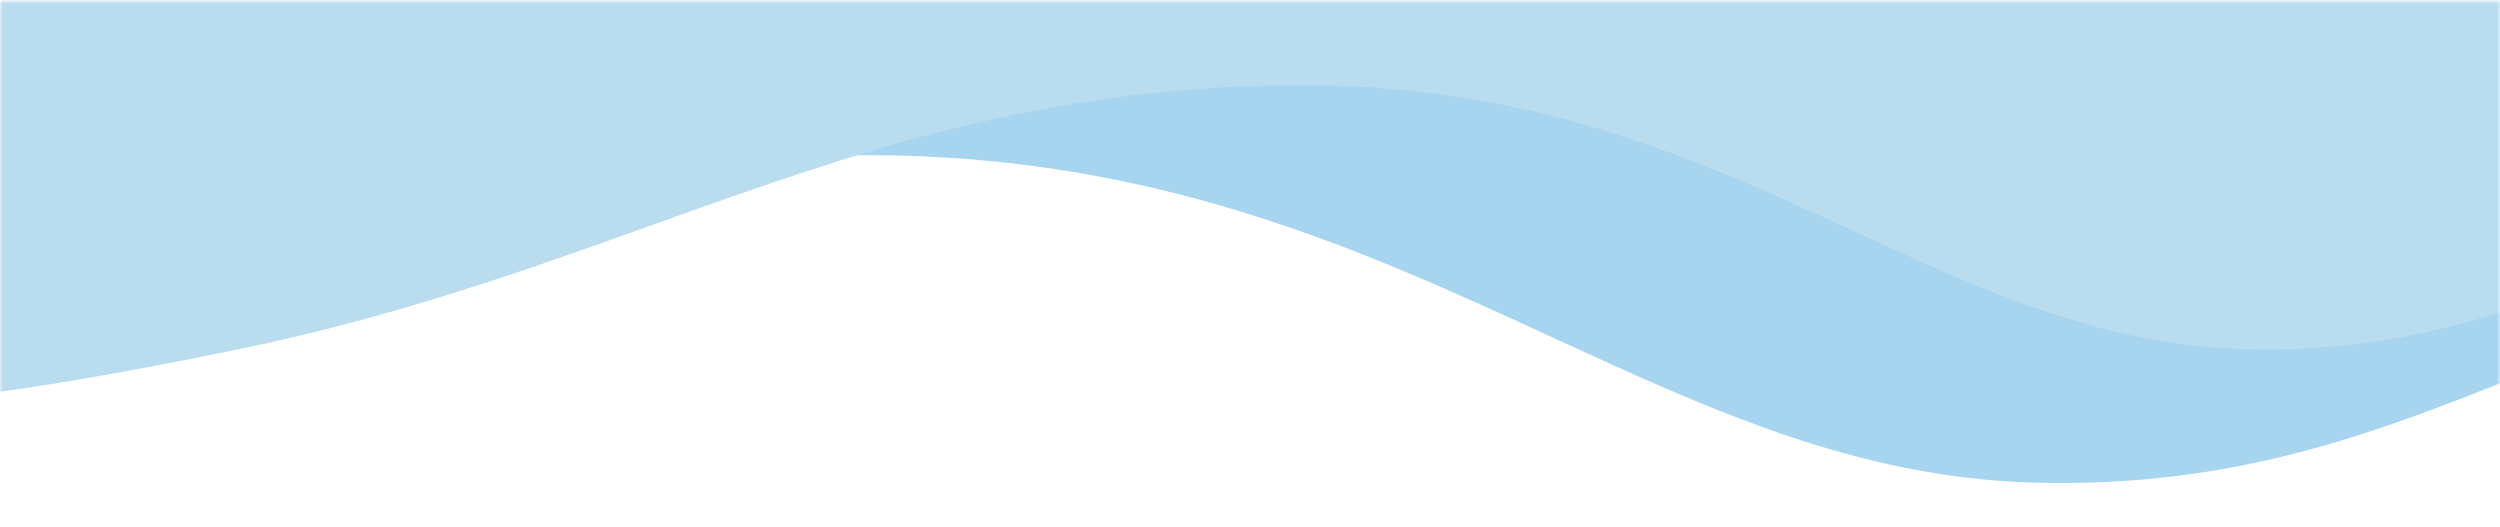 <svg width="375" height="79" viewBox="0 0 375 79" fill="none" xmlns="http://www.w3.org/2000/svg" preserveAspectRatio="none">
<mask id="mask0_2377_32084" style="mask-type:alpha" maskUnits="userSpaceOnUse" x="0" y="0" width="375" height="79">
<rect width="375" height="79" fill="#D9D9D9"/>
</mask>
<g mask="url(#mask0_2377_32084)">
<mask id="mask1_2377_32084" style="mask-type:alpha" maskUnits="userSpaceOnUse" x="-99" y="0" width="594" height="79">
<rect width="593.526" height="78.725" transform="matrix(-1 0 0 1 494.525 0)" fill="#D9D9D9"/>
</mask>
<g mask="url(#mask1_2377_32084)">
<path fill-rule="evenodd" clip-rule="evenodd" d="M501.12 7.421L501.12 57.547C482.195 45.783 459.096 41.435 438.974 41.435C415.268 41.435 396.949 48.743 378.096 56.264C357.048 64.661 335.333 73.324 304.709 72.38C278.438 71.57 256.41 61.438 232.818 50.587C204.274 37.459 173.44 23.277 130.036 23.277C81.488 23.277 46.226 35.908 9.004 49.241C-14.56 57.681 -38.908 66.403 -67.91 72.38C-143.611 87.98 -176.09 87.213 -235.423 72.38L-235.423 7.421L501.12 7.421Z" fill="#A7D4EE"/>
<path fill-rule="evenodd" clip-rule="evenodd" d="M494.526 0.001L494.526 40.394C479.276 30.914 460.662 27.411 444.447 27.411C425.343 27.411 410.582 33.3 395.39 39.36C378.428 46.127 360.93 53.108 336.252 52.347C315.083 51.694 297.332 43.53 278.32 34.785C255.319 24.206 230.473 12.778 195.496 12.778C156.375 12.778 127.96 22.957 97.966 33.701C78.977 40.502 59.356 47.531 35.986 52.347C-25.015 64.918 -51.188 64.3 -99 52.347L-99 0.001L494.526 0.001Z" fill="#BADCEF"/>
</g>
</g>
</svg>
